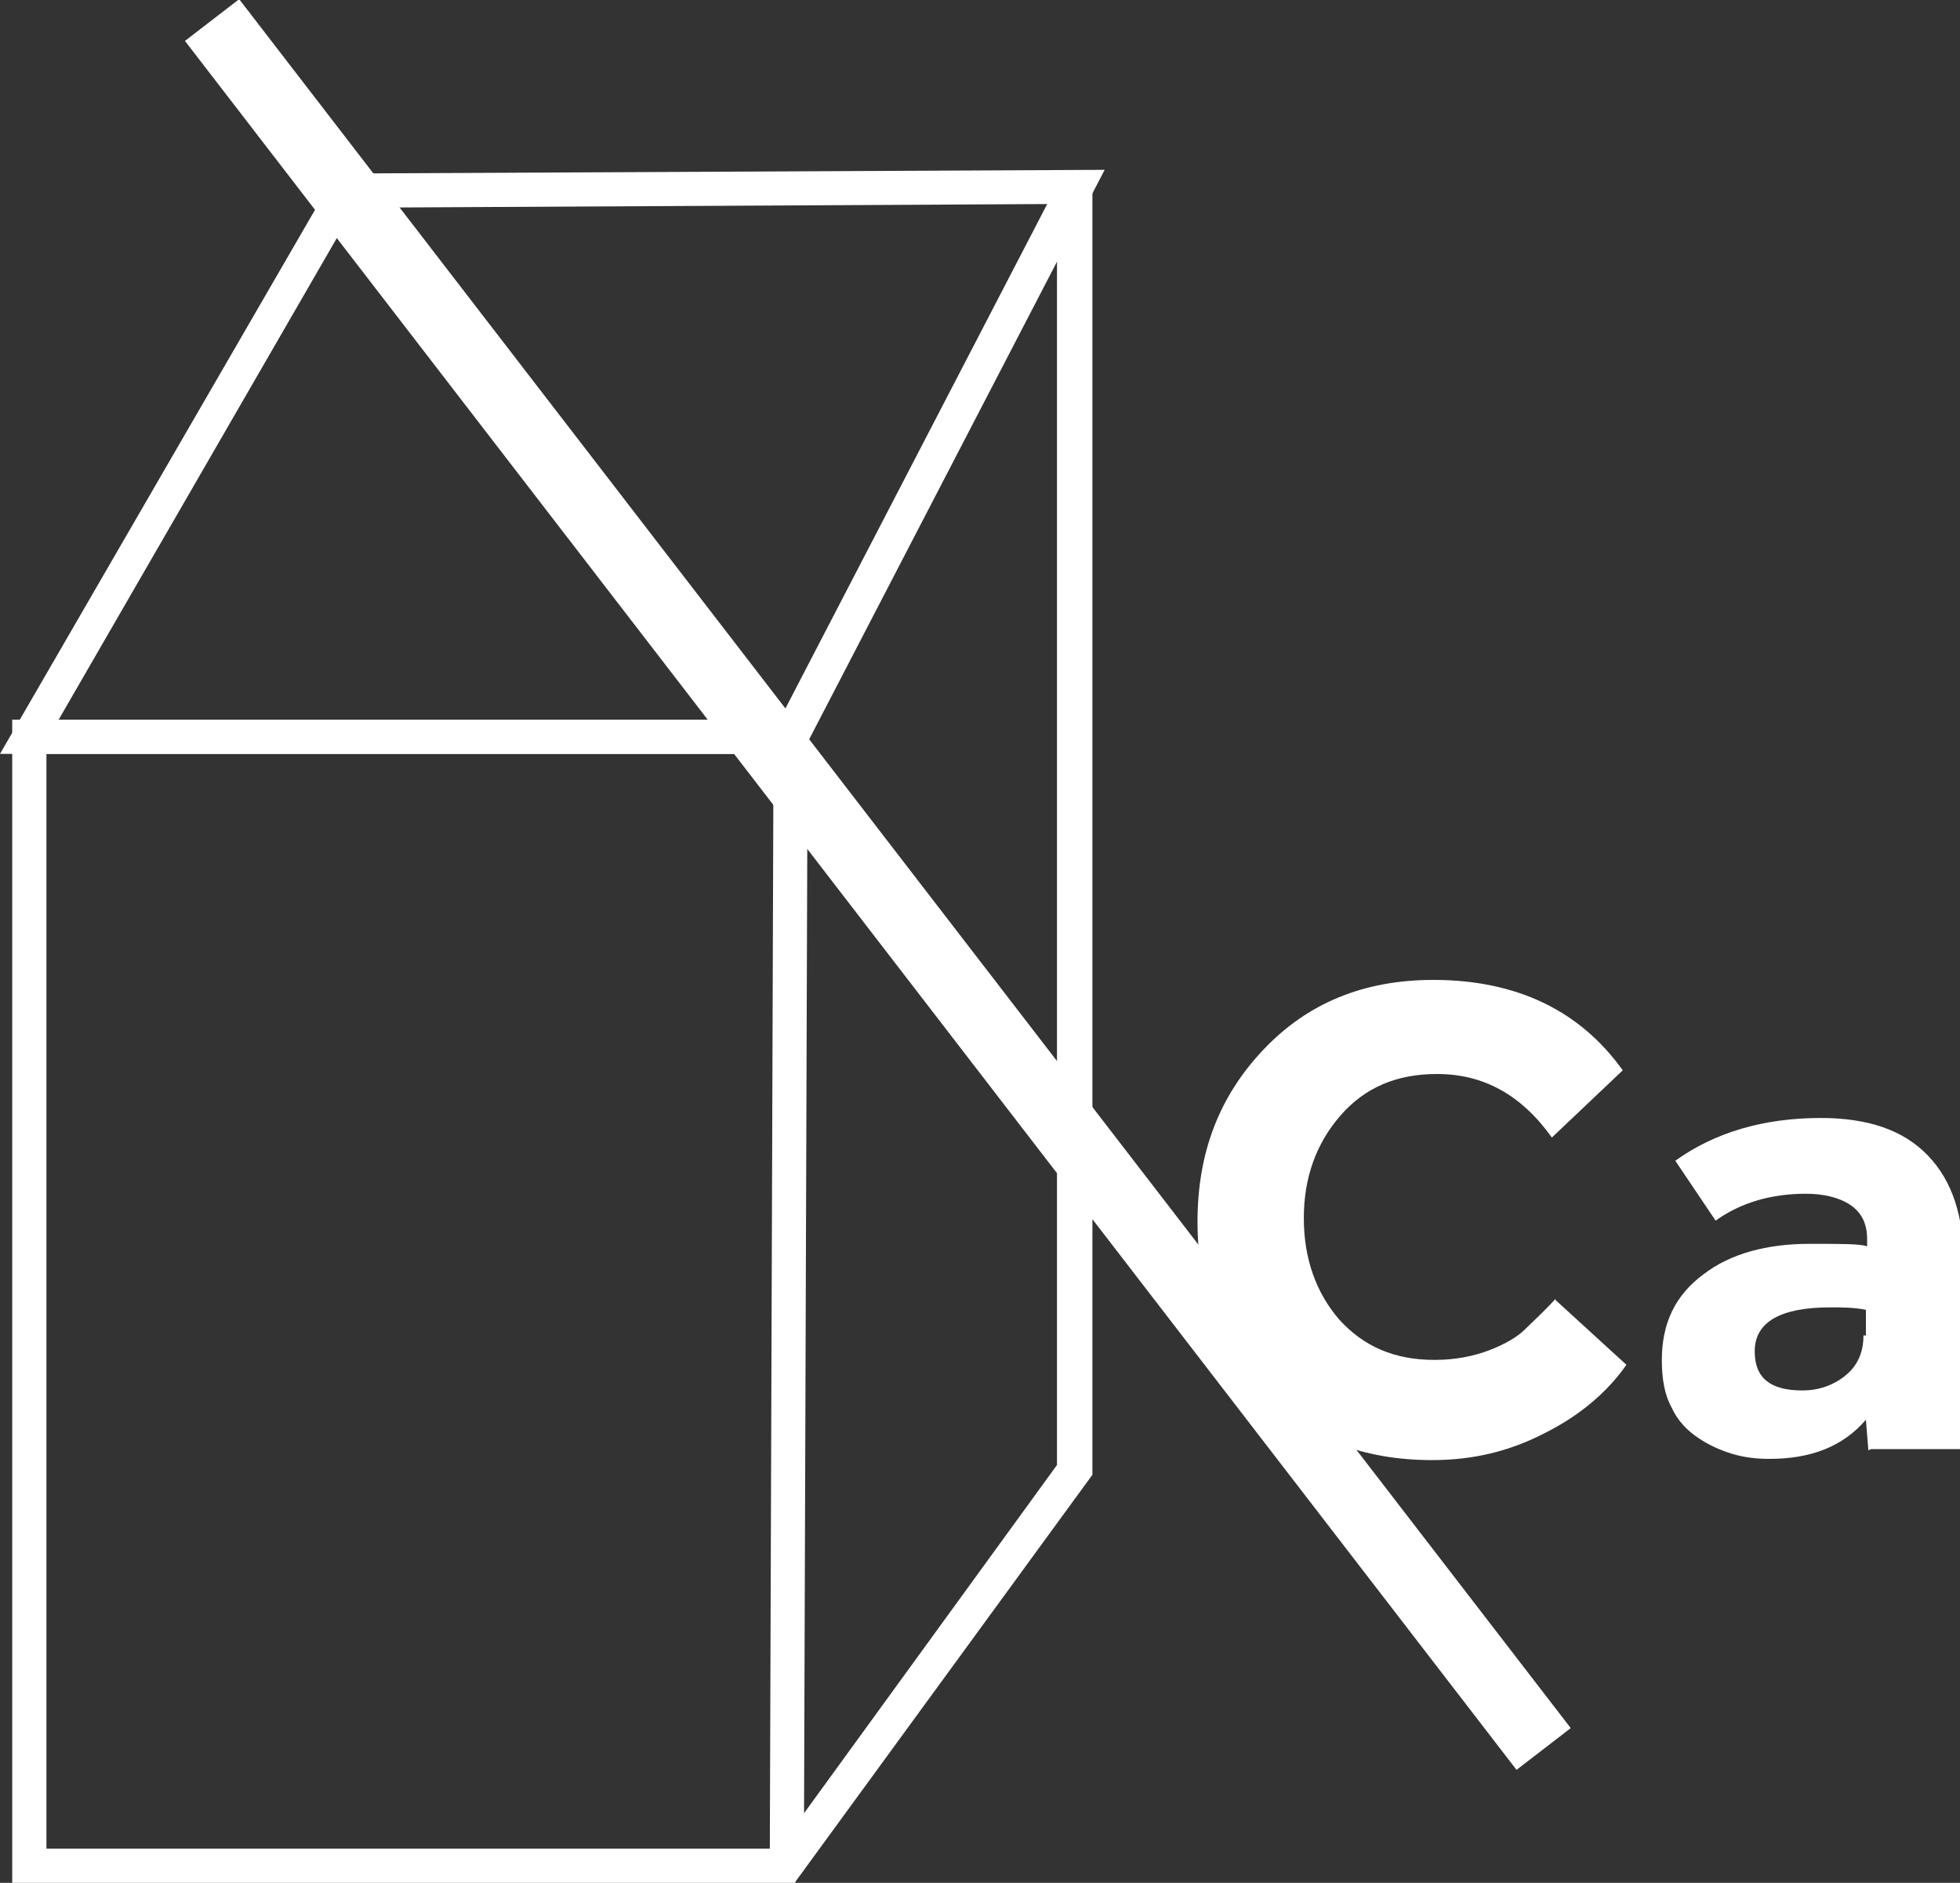 <svg viewBox="0 0 16.04 15.41" xmlns="http://www.w3.org/2000/svg" data-name="Layer 2" id="Layer_2">
  <rect x="0" y="0" width="16.04" height="15.41" fill="#333333" stroke="none"/>
  <defs>
    <style>
      .cls-1 {
        fill: #fff;
      }
    </style>
  </defs>
  <g data-name="Layer 1" id="Layer_1-2">
    <g>
      <g>
        <path d="M6.55,6.17H0L2.75,1.42h.08l6.21-.03-2.48,4.78ZM.48,5.89h5.9l2.19-4.22-5.67.03L.48,5.89Z" class="cls-1"></path>
        <path d="M6.51,15.41H.1V5.89h6.51l-.03,8.95,2.07-2.85V1.53h.29v10.54s-2.43,3.33-2.43,3.33ZM.38,15.13h5.92l.03-8.96H.38v8.96Z" class="cls-1"></path>
        <rect transform="translate(-2.93 5.89) rotate(-37.6)" height="17.86" width=".56" y="-1.69" x="6.91" class="cls-1"></rect>
      </g>
      <g>
        <path d="M15.29,11.87l-.02-.25c-.19.22-.45.32-.79.32-.1,0-.2-.01-.3-.04-.1-.03-.19-.07-.28-.13s-.17-.14-.22-.25c-.06-.11-.08-.24-.08-.39,0-.3.11-.53.34-.7.22-.17.52-.25.87-.25.26,0,.41,0,.47.02v-.06c0-.13-.05-.22-.14-.28-.09-.06-.22-.09-.36-.09-.28,0-.53.07-.74.22l-.33-.49c.32-.23.72-.35,1.19-.35.39,0,.68.1.88.31.2.21.29.5.29.87v1.53h-.76ZM15.27,10.93v-.21c-.1-.02-.2-.02-.29-.02-.41,0-.62.12-.62.36,0,.22.13.32.39.32.13,0,.25-.04.35-.12.1-.08.15-.19.15-.33" class="cls-1"></path>
        <path d="M12.73,10.64l.58.53c-.16.23-.39.42-.67.56-.29.15-.59.22-.92.22-.57,0-1.03-.18-1.38-.55-.36-.37-.54-.83-.54-1.4s.18-1.03.54-1.41c.36-.38.82-.57,1.39-.57.68,0,1.2.25,1.55.74l-.58.55c-.25-.35-.56-.52-.94-.52-.33,0-.59.11-.79.34-.2.23-.3.51-.3.84s.1.61.29.83c.2.22.45.33.78.33.17,0,.32-.03.45-.08.13-.05.23-.11.29-.17.06-.06.15-.14.25-.25" class="cls-1"></path>
      </g>
    </g>
  </g>
</svg>